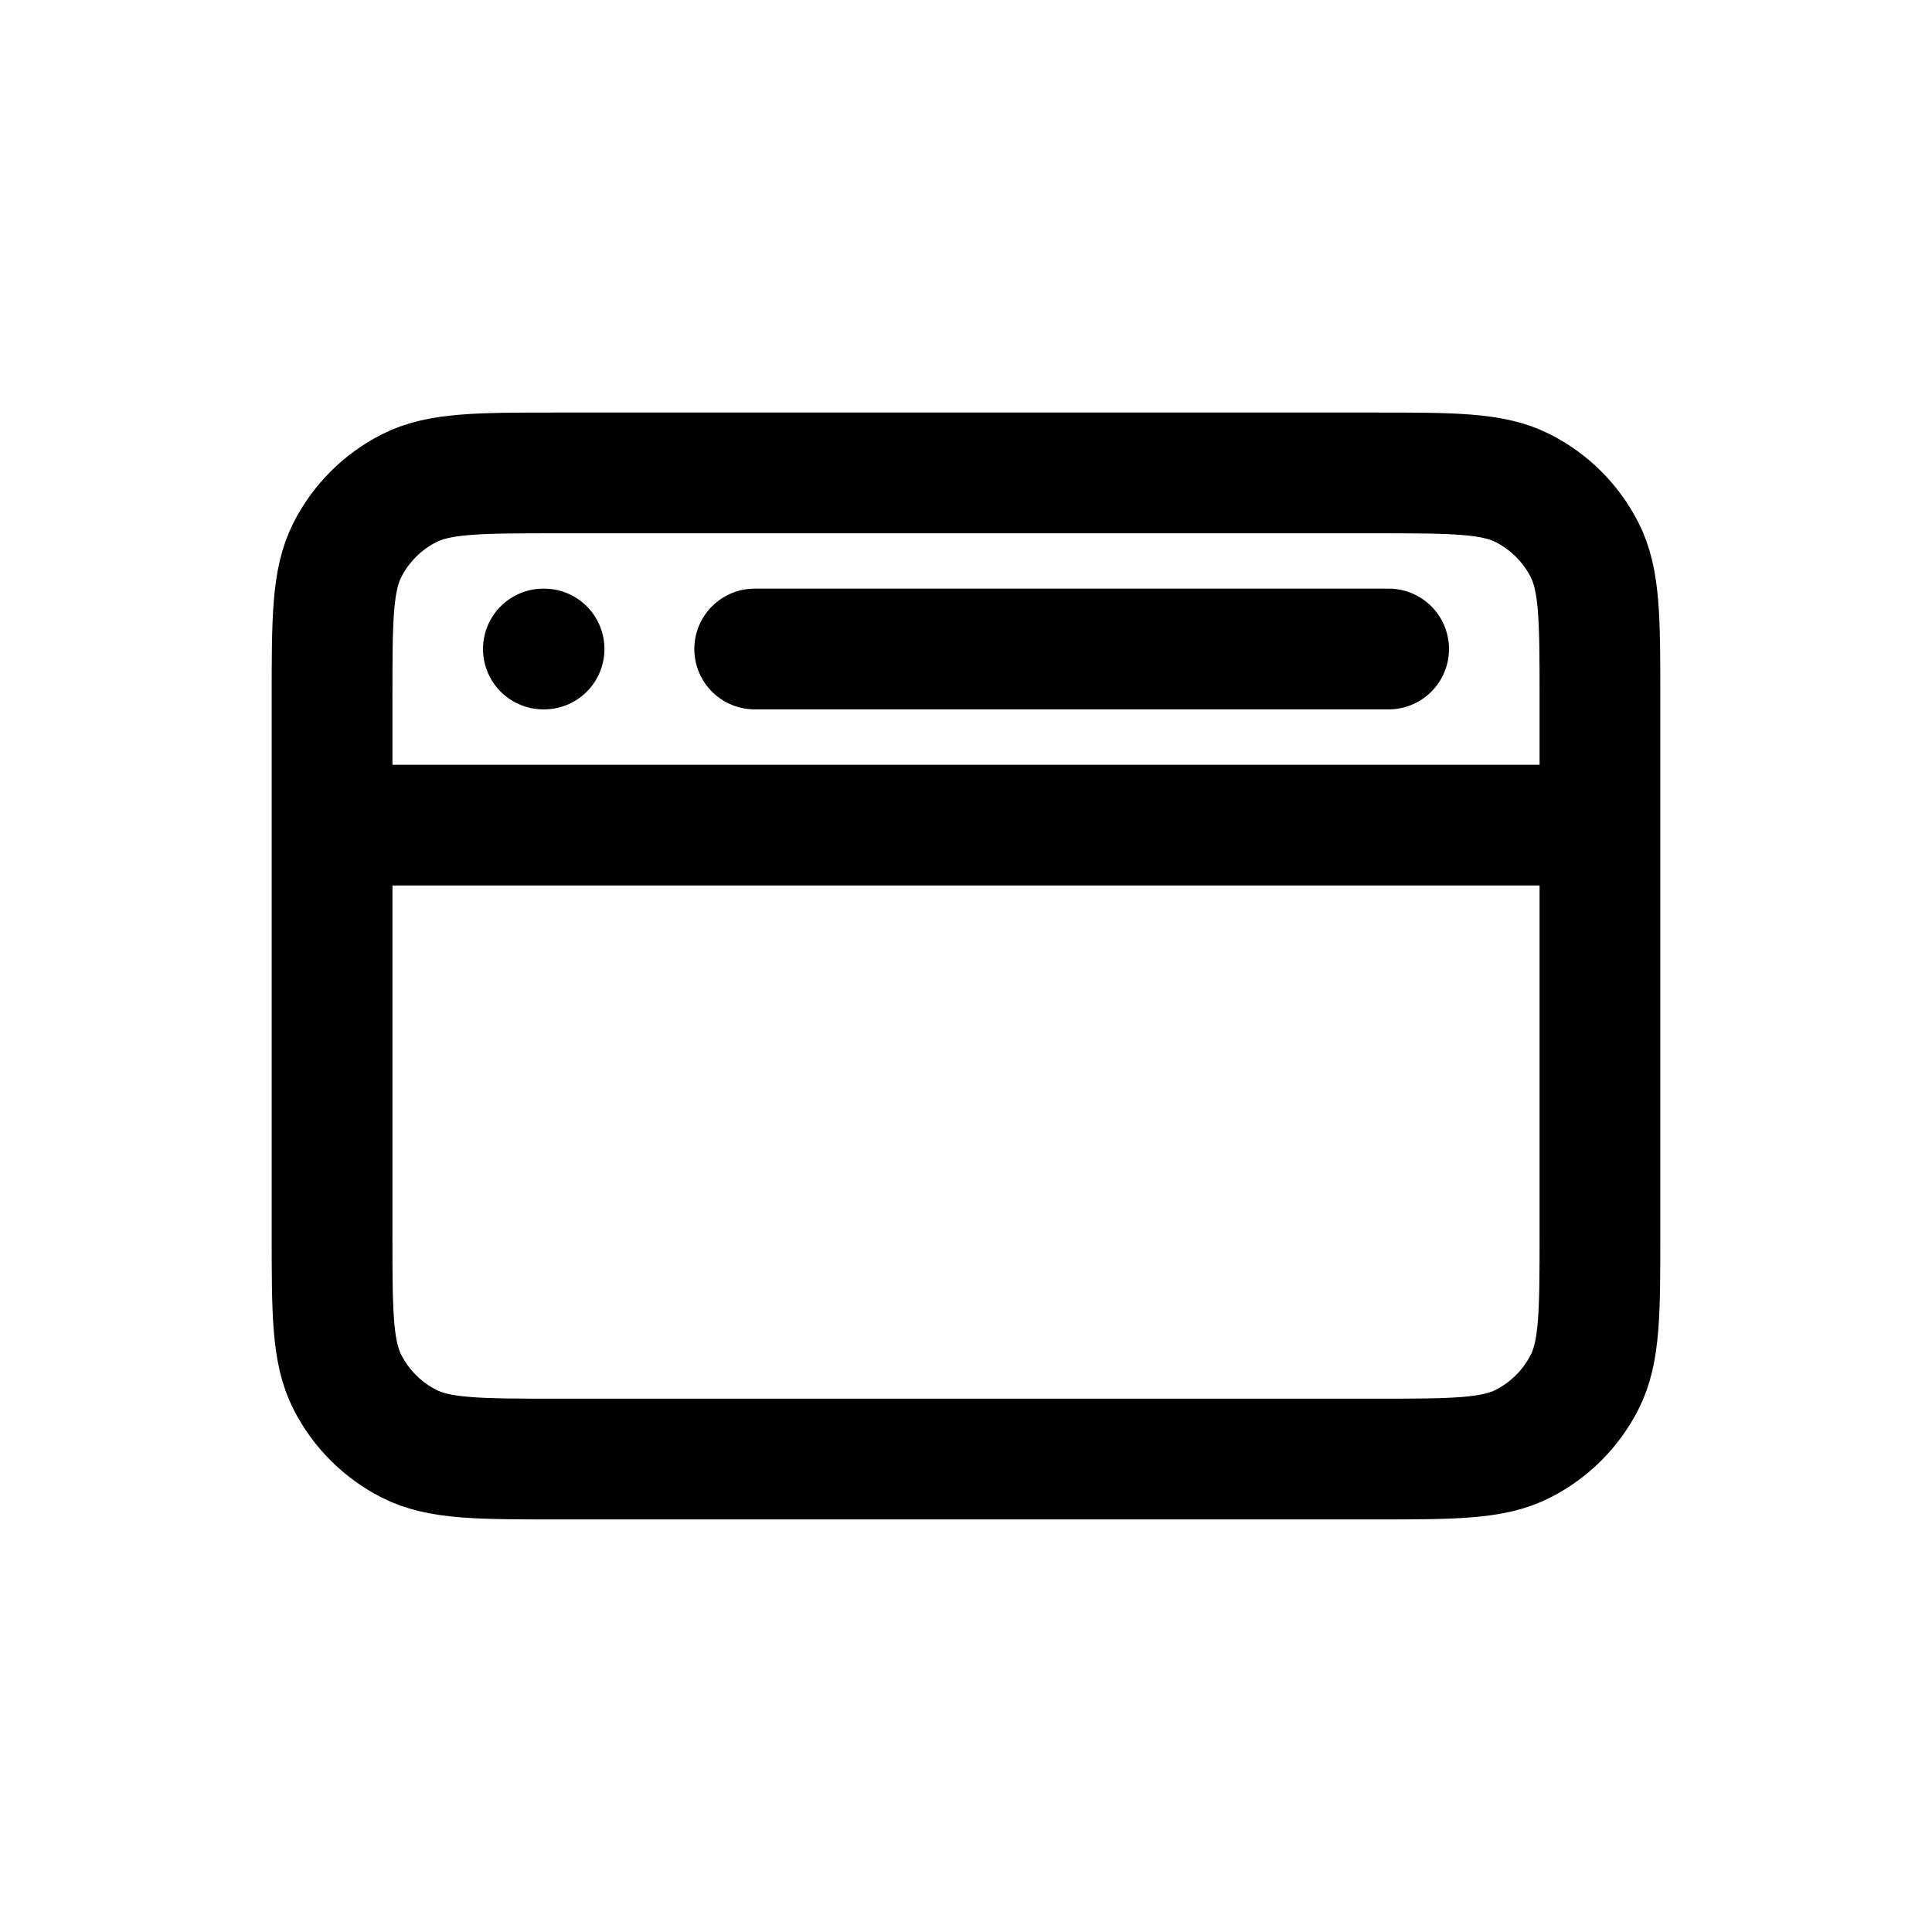 <svg width="64" height="64" viewBox="0 0 64 64" fill="none" xmlns="http://www.w3.org/2000/svg">
<path d="M11 27.333H53M18 21.499H18.023M25 21.499H46M18.467 48.333H45.533C48.147 48.333 49.454 48.333 50.452 47.824C51.33 47.377 52.044 46.663 52.491 45.785C53 44.786 53 43.48 53 40.866V23.133C53 20.519 53 19.212 52.491 18.214C52.044 17.336 51.33 16.622 50.452 16.175C49.454 15.666 48.147 15.666 45.533 15.666H18.467C15.853 15.666 14.546 15.666 13.548 16.175C12.67 16.622 11.956 17.336 11.509 18.214C11 19.212 11 20.519 11 23.133V40.866C11 43.48 11 44.786 11.509 45.785C11.956 46.663 12.67 47.377 13.548 47.824C14.546 48.333 15.853 48.333 18.467 48.333Z" stroke="black" stroke-width="4" stroke-linecap="round" stroke-linejoin="round"/>
</svg>
